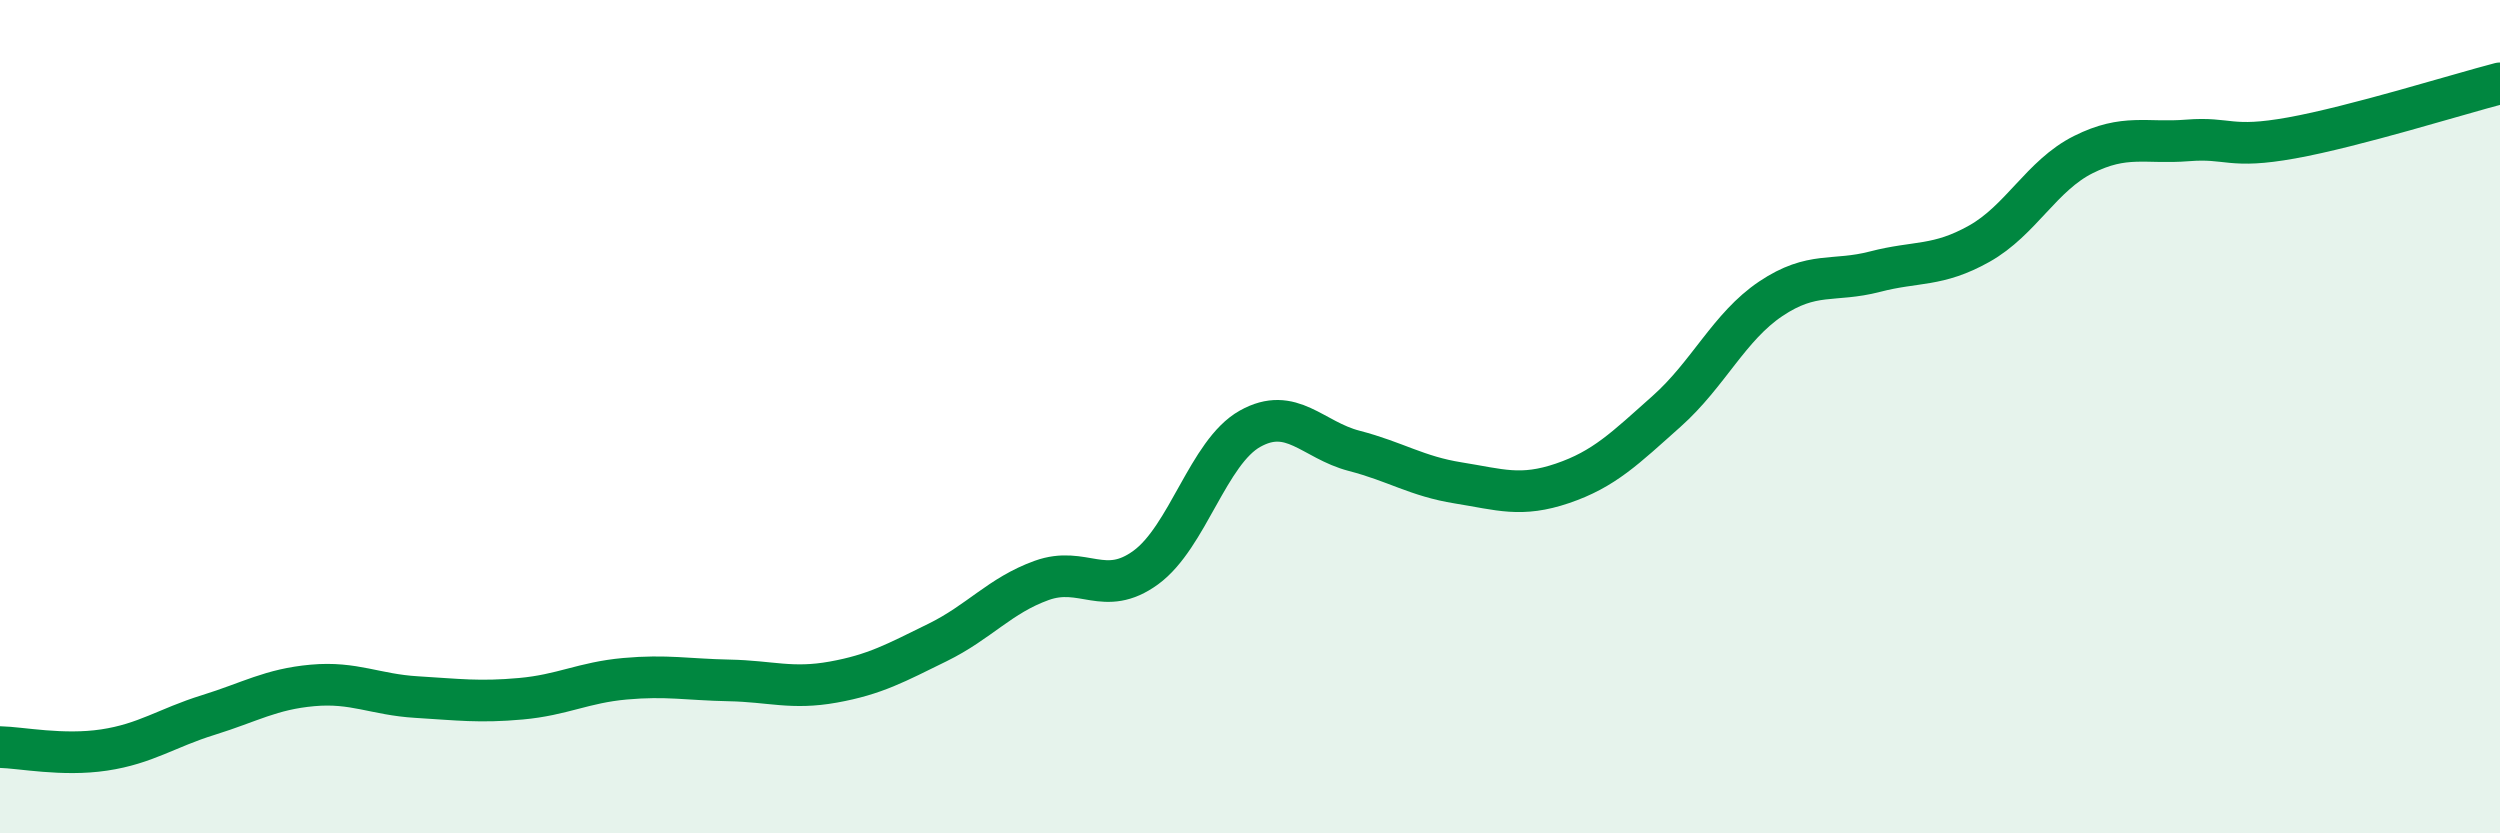 
    <svg width="60" height="20" viewBox="0 0 60 20" xmlns="http://www.w3.org/2000/svg">
      <path
        d="M 0,17.93 C 0.5,17.94 1.5,18.15 2.5,18 C 3.5,17.85 4,17.47 5,17.16 C 6,16.85 6.5,16.54 7.5,16.45 C 8.5,16.36 9,16.67 10,16.73 C 11,16.79 11.5,16.86 12.5,16.77 C 13.5,16.68 14,16.38 15,16.29 C 16,16.2 16.5,16.31 17.5,16.33 C 18.5,16.35 19,16.55 20,16.37 C 21,16.19 21.5,15.91 22.5,15.42 C 23.5,14.93 24,14.29 25,13.93 C 26,13.57 26.5,14.35 27.5,13.62 C 28.5,12.89 29,10.85 30,10.29 C 31,9.73 31.5,10.56 32.5,10.82 C 33.5,11.08 34,11.43 35,11.59 C 36,11.75 36.5,11.94 37.5,11.6 C 38.5,11.26 39,10.76 40,9.87 C 41,8.98 41.5,7.84 42.5,7.17 C 43.5,6.5 44,6.78 45,6.52 C 46,6.26 46.5,6.41 47.5,5.85 C 48.5,5.29 49,4.21 50,3.71 C 51,3.21 51.5,3.45 52.5,3.37 C 53.5,3.29 53.5,3.58 55,3.31 C 56.5,3.04 59,2.26 60,2L60 20L0 20Z"
        fill="#008740"
        opacity="0.1"
        stroke-linecap="round"
        stroke-linejoin="round"
      />
      <path
        d="M 0,17.93 C 0.5,17.94 1.5,18.15 2.5,18 C 3.5,17.85 4,17.47 5,17.16 C 6,16.85 6.5,16.54 7.5,16.45 C 8.5,16.36 9,16.67 10,16.73 C 11,16.79 11.5,16.86 12.5,16.77 C 13.5,16.68 14,16.38 15,16.29 C 16,16.2 16.5,16.31 17.5,16.33 C 18.5,16.35 19,16.55 20,16.37 C 21,16.19 21.5,15.91 22.5,15.42 C 23.5,14.93 24,14.29 25,13.93 C 26,13.57 26.5,14.35 27.5,13.62 C 28.5,12.89 29,10.85 30,10.29 C 31,9.73 31.5,10.56 32.5,10.82 C 33.5,11.08 34,11.43 35,11.59 C 36,11.75 36.5,11.94 37.5,11.6 C 38.5,11.26 39,10.76 40,9.87 C 41,8.98 41.5,7.84 42.5,7.17 C 43.5,6.5 44,6.78 45,6.52 C 46,6.26 46.5,6.41 47.5,5.85 C 48.5,5.29 49,4.21 50,3.71 C 51,3.21 51.5,3.45 52.5,3.37 C 53.5,3.29 53.5,3.58 55,3.31 C 56.5,3.04 59,2.26 60,2"
        stroke="#008740"
        stroke-width="1"
        fill="none"
        stroke-linecap="round"
        stroke-linejoin="round"
      />
    </svg>
  